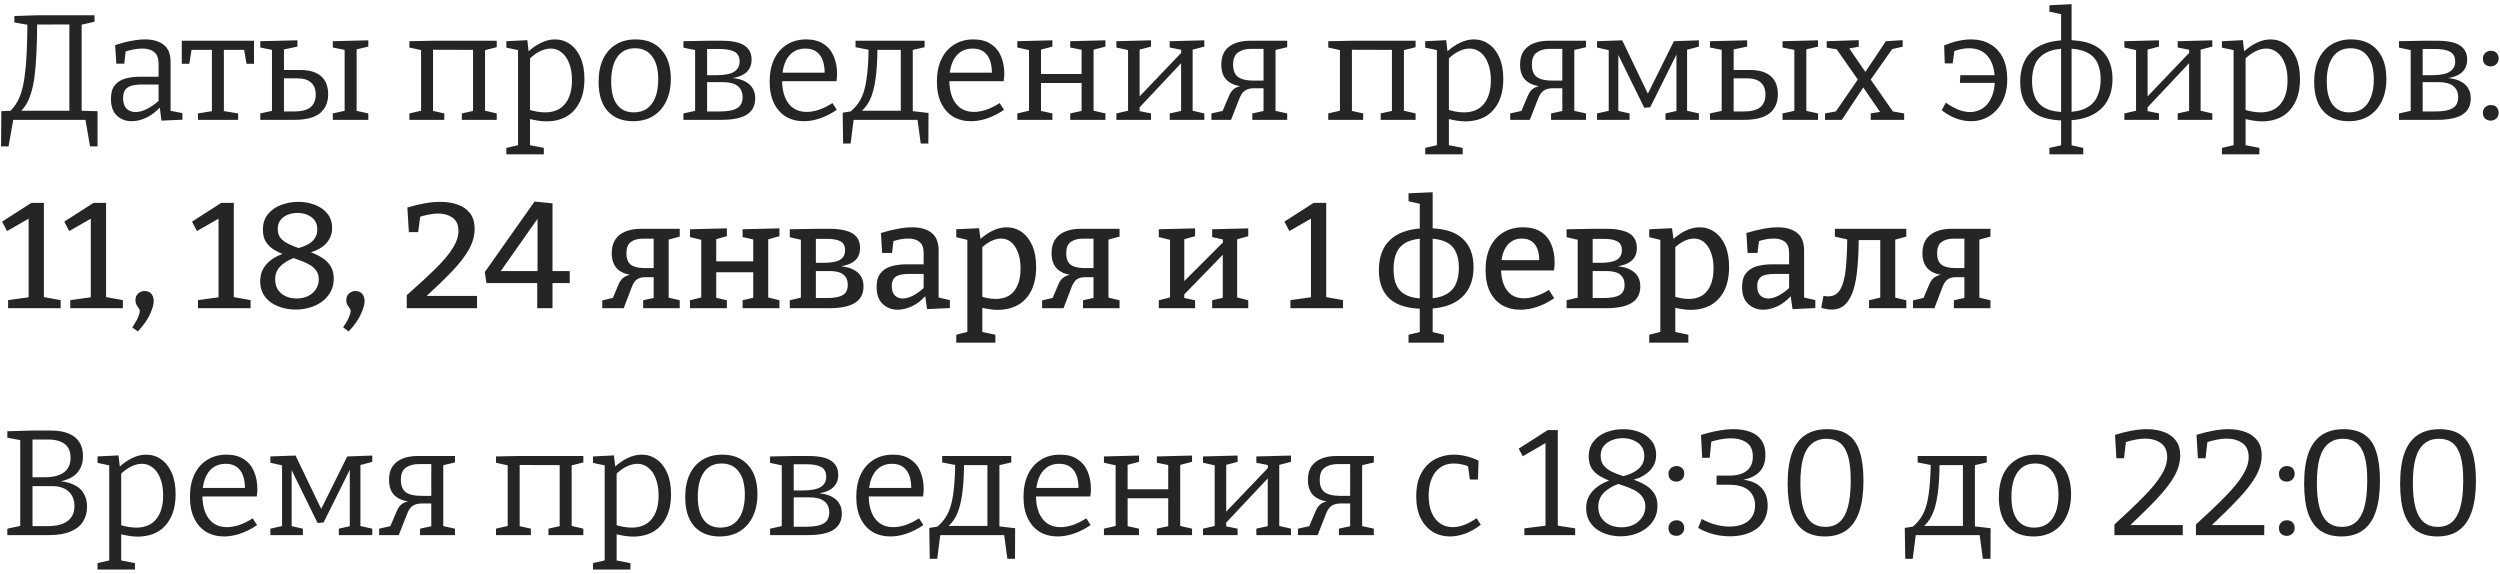 <?xml version="1.0" encoding="UTF-8"?> <svg xmlns="http://www.w3.org/2000/svg" width="584" height="134" viewBox="0 0 584 134" fill="none"> <path d="M4.095 26.635C4.772 26.122 5.367 25.492 5.88 24.745C6.393 23.998 6.825 23.077 7.175 21.98C7.548 20.86 7.84 19.53 8.05 17.99C8.26 16.427 8.412 14.583 8.505 12.46C8.622 10.337 8.68 7.887 8.68 5.11L8.225 5.74L16.73 5.705L16.205 5.005V26.635L16.8 25.865H4.025L4.095 26.635ZM1.995 26.32L2.975 25.865L0.315 25.97L0.245 34.195H1.995L3.15 27.72L2.835 28H20.265L19.915 27.72L21.035 34.195H22.785V25.97L18.55 25.865L19.075 26.635V5.215L18.585 5.88L22.085 5.075V3.57H8.645L3.36 3.745V5.25L6.965 5.88L6.405 5.355C6.382 8.062 6.323 10.43 6.23 12.46C6.137 14.467 5.985 16.205 5.775 17.675C5.588 19.145 5.332 20.405 5.005 21.455C4.678 22.505 4.27 23.427 3.78 24.22C3.29 24.99 2.695 25.69 1.995 26.32ZM39.846 26.425L39.391 25.795L42.611 26.425V27.965L37.711 28.175L37.291 24.815L37.536 24.92C36.509 26.04 35.401 26.892 34.211 27.475C33.021 28.035 31.866 28.315 30.746 28.315C29.392 28.315 28.249 27.883 27.316 27.02C26.383 26.157 25.916 24.85 25.916 23.1C25.916 21.723 26.207 20.673 26.791 19.95C27.374 19.203 28.179 18.678 29.206 18.375C30.233 18.072 31.422 17.92 32.776 17.92H37.361L37.046 18.27V14.91C37.046 13.627 36.708 12.717 36.031 12.18C35.354 11.62 34.421 11.34 33.231 11.34C32.601 11.34 31.924 11.41 31.201 11.55C30.501 11.667 29.754 11.865 28.961 12.145L29.381 11.69L29.031 14.875H27.176L26.896 10.535C28.226 10.092 29.474 9.765 30.641 9.555C31.808 9.322 32.881 9.205 33.861 9.205C35.727 9.205 37.186 9.625 38.236 10.465C39.309 11.282 39.846 12.6 39.846 14.42V26.425ZM28.751 22.855C28.751 23.998 29.019 24.838 29.556 25.375C30.116 25.912 30.816 26.18 31.656 26.18C32.472 26.18 33.371 25.935 34.351 25.445C35.354 24.932 36.322 24.243 37.256 23.38L37.046 24.115V19.425L37.361 19.74H33.196C31.539 19.74 30.384 19.997 29.731 20.51C29.078 21 28.751 21.782 28.751 22.855ZM46.244 28V26.495L50.129 25.865L49.499 26.6V11.165L50.164 11.655H44.214L44.844 11.06L44.214 14.91H42.464V9.52H59.334V14.91H57.584L56.954 11.165L57.549 11.655H51.704L52.299 11.165V26.6L51.774 25.865L55.624 26.495V28H46.244ZM83.308 11.13V26.215L82.993 25.83L86.038 26.495V28H77.743V26.495L80.788 25.83L80.508 26.215V11.13L80.858 11.725L77.743 11.095V9.625L86.038 9.415V10.885L82.748 11.655L83.308 11.13ZM60.803 28V26.495L63.848 25.83L63.533 26.215V11.13L63.918 11.725L60.803 11.095V9.625L69.483 9.415V10.885L65.808 11.655L66.333 11.13V16.765L65.843 16.345H70.148C72.248 16.345 73.858 16.823 74.978 17.78C76.098 18.737 76.658 20.148 76.658 22.015C76.658 23.905 76.028 25.375 74.768 26.425C73.508 27.475 71.466 28 68.643 28H60.803ZM66.333 26.495L65.843 26.04H68.643C70.416 26.04 71.711 25.713 72.528 25.06C73.344 24.383 73.753 23.392 73.753 22.085C73.753 20.848 73.391 19.915 72.668 19.285C71.968 18.632 70.906 18.305 69.483 18.305H65.843L66.333 17.85V26.495ZM95.631 28V26.495L98.956 25.725L98.361 26.635V10.85L99.096 11.865L95.631 11.095V9.625L100.986 9.52H116.036V11.025L112.676 11.865L113.306 10.885V26.635L112.711 25.725L116.036 26.495V28H107.881V26.495L111.031 25.795L110.506 26.635V10.85L111.276 11.655L100.391 11.62L101.161 10.85V26.635L100.636 25.795L103.786 26.495V28H95.631ZM118.284 36.05V34.545L121.469 33.81L121.014 34.335V11.34L121.434 11.795L118.284 11.13V9.625L123.184 9.38L123.534 12.425L123.219 12.215C124.292 11.212 125.366 10.465 126.439 9.975C127.512 9.462 128.574 9.205 129.624 9.205C130.931 9.205 132.097 9.567 133.124 10.29C134.174 11.013 135.002 12.063 135.609 13.44C136.216 14.793 136.519 16.462 136.519 18.445C136.519 20.592 136.146 22.4 135.399 23.87C134.676 25.34 133.649 26.46 132.319 27.23C130.989 27.977 129.426 28.35 127.629 28.35C126.976 28.35 126.299 28.292 125.599 28.175C124.899 28.058 124.164 27.907 123.394 27.72L123.814 27.335V34.335L123.429 33.845L127.034 34.545V36.05H118.284ZM127.314 26.25C129.367 26.25 130.931 25.585 132.004 24.255C133.077 22.925 133.614 21.082 133.614 18.725C133.614 17.185 133.392 15.867 132.949 14.77C132.529 13.673 131.946 12.833 131.199 12.25C130.452 11.643 129.601 11.34 128.644 11.34C127.827 11.34 126.976 11.562 126.089 12.005C125.226 12.425 124.351 13.078 123.464 13.965L123.814 13.09V26.215L123.429 25.585C124.852 26.028 126.147 26.25 127.314 26.25ZM148.478 9.205C151.045 9.205 153.052 10.01 154.498 11.62C155.968 13.23 156.703 15.505 156.703 18.445C156.703 20.428 156.342 22.167 155.618 23.66C154.918 25.13 153.915 26.273 152.608 27.09C151.302 27.907 149.727 28.315 147.883 28.315C145.363 28.315 143.392 27.533 141.968 25.97C140.545 24.383 139.833 22.108 139.833 19.145C139.833 17.092 140.172 15.33 140.848 13.86C141.548 12.367 142.54 11.223 143.823 10.43C145.13 9.613 146.682 9.205 148.478 9.205ZM148.338 11.27C146.542 11.27 145.165 11.947 144.208 13.3C143.252 14.653 142.773 16.555 142.773 19.005C142.773 21.408 143.228 23.217 144.138 24.43C145.048 25.643 146.355 26.25 148.058 26.25C149.295 26.25 150.333 25.947 151.173 25.34C152.037 24.71 152.678 23.823 153.098 22.68C153.542 21.537 153.763 20.172 153.763 18.585C153.763 16.205 153.285 14.397 152.328 13.16C151.395 11.9 150.065 11.27 148.338 11.27ZM165.18 9.52H168.68C170.174 9.52 171.434 9.672 172.46 9.975C173.487 10.278 174.257 10.757 174.77 11.41C175.307 12.04 175.575 12.88 175.575 13.93C175.575 14.887 175.342 15.68 174.875 16.31C174.432 16.94 173.767 17.43 172.88 17.78C171.994 18.107 170.874 18.328 169.52 18.445L169.66 18.165C170.71 18.165 171.644 18.258 172.46 18.445C173.277 18.632 173.977 18.923 174.56 19.32C175.167 19.717 175.622 20.218 175.925 20.825C176.252 21.408 176.415 22.132 176.415 22.995C176.415 24.675 175.762 25.935 174.455 26.775C173.172 27.592 171.154 28 168.4 28H159.65V26.495L162.695 25.83L162.38 26.215V11.445L162.66 11.76L159.65 11.13V9.625L165.18 9.52ZM168.12 11.445H164.69L165.18 10.955V17.99L164.69 17.57H167.245C169.205 17.57 170.617 17.302 171.48 16.765C172.344 16.228 172.775 15.423 172.775 14.35C172.775 13.3 172.39 12.553 171.62 12.11C170.85 11.667 169.684 11.445 168.12 11.445ZM168.085 26.04C169.975 26.04 171.34 25.783 172.18 25.27C173.044 24.757 173.475 23.905 173.475 22.715C173.475 21.572 173.09 20.697 172.32 20.09C171.574 19.483 170.395 19.18 168.785 19.18H164.69L165.18 18.725V26.495L164.69 26.04H168.085ZM187.77 28.315C186.207 28.315 184.819 27.965 183.605 27.265C182.415 26.542 181.482 25.492 180.805 24.115C180.129 22.738 179.79 21.058 179.79 19.075C179.79 17.045 180.14 15.295 180.84 13.825C181.54 12.355 182.532 11.223 183.815 10.43C185.099 9.613 186.604 9.205 188.33 9.205C189.964 9.205 191.305 9.555 192.355 10.255C193.429 10.932 194.222 11.877 194.735 13.09C195.272 14.303 195.54 15.692 195.54 17.255C195.54 17.512 195.529 17.768 195.505 18.025C195.482 18.282 195.447 18.597 195.4 18.97H181.925V16.975H192.95L192.635 17.185C192.659 16.135 192.53 15.167 192.25 14.28C191.97 13.393 191.492 12.682 190.815 12.145C190.139 11.608 189.24 11.34 188.12 11.34C186.93 11.34 185.927 11.655 185.11 12.285C184.294 12.915 183.687 13.778 183.29 14.875C182.894 15.972 182.695 17.243 182.695 18.69C182.695 20.23 182.917 21.56 183.36 22.68C183.804 23.777 184.445 24.628 185.285 25.235C186.149 25.842 187.199 26.145 188.435 26.145C189.299 26.145 190.244 25.982 191.27 25.655C192.297 25.305 193.359 24.78 194.455 24.08L195.47 25.655C194.164 26.542 192.857 27.207 191.55 27.65C190.244 28.093 188.984 28.315 187.77 28.315ZM196.952 33.53L196.847 26.32L199.717 25.865L198.072 26.53C198.889 25.947 199.589 25.282 200.172 24.535C200.779 23.788 201.281 22.855 201.677 21.735C202.074 20.592 202.366 19.168 202.552 17.465C202.762 15.738 202.879 13.627 202.902 11.13L203.637 11.76L199.857 11.025V9.52H215.992V11.025L212.632 11.795L213.227 11.165V26.425L212.632 25.9L216.902 26.39L216.867 33.53H215.082L214.277 27.51L214.942 28H198.737L199.472 27.51L198.702 33.53H196.952ZM200.697 26.39L200.767 25.865H210.987L210.427 26.355V10.99L210.917 11.655H204.372L204.967 10.955C204.967 13.965 204.816 16.485 204.512 18.515C204.232 20.545 203.777 22.19 203.147 23.45C202.541 24.687 201.724 25.667 200.697 26.39ZM226.838 28.315C225.274 28.315 223.886 27.965 222.673 27.265C221.483 26.542 220.549 25.492 219.873 24.115C219.196 22.738 218.858 21.058 218.858 19.075C218.858 17.045 219.208 15.295 219.908 13.825C220.608 12.355 221.599 11.223 222.883 10.43C224.166 9.613 225.671 9.205 227.398 9.205C229.031 9.205 230.373 9.555 231.423 10.255C232.496 10.932 233.289 11.877 233.803 13.09C234.339 14.303 234.608 15.692 234.608 17.255C234.608 17.512 234.596 17.768 234.573 18.025C234.549 18.282 234.514 18.597 234.468 18.97H220.993V16.975H232.018L231.703 17.185C231.726 16.135 231.598 15.167 231.318 14.28C231.038 13.393 230.559 12.682 229.883 12.145C229.206 11.608 228.308 11.34 227.188 11.34C225.998 11.34 224.994 11.655 224.178 12.285C223.361 12.915 222.754 13.778 222.358 14.875C221.961 15.972 221.763 17.243 221.763 18.69C221.763 20.23 221.984 21.56 222.428 22.68C222.871 23.777 223.513 24.628 224.353 25.235C225.216 25.842 226.266 26.145 227.503 26.145C228.366 26.145 229.311 25.982 230.338 25.655C231.364 25.305 232.426 24.78 233.523 24.08L234.538 25.655C233.231 26.542 231.924 27.207 230.618 27.65C229.311 28.093 228.051 28.315 226.838 28.315ZM237.648 28V26.495L240.973 25.725L240.378 26.635V10.955L241.113 11.865L237.648 11.095V9.625L245.838 9.415V10.885L242.513 11.76L243.178 10.92V18.06L242.408 17.29H253.468L252.663 18.06V10.955L253.153 11.725L250.003 11.095V9.625L258.228 9.415V10.885L254.868 11.76L255.463 10.92V26.635L254.868 25.725L258.228 26.495V28H250.003V26.495L253.188 25.795L252.663 26.635V18.62L253.468 19.39H242.408L243.178 18.62V26.635L242.653 25.795L245.838 26.495V28H237.648ZM260.787 28V26.495L264.112 25.725L263.517 26.355V11.2L264.252 11.865L260.787 11.095V9.625L268.872 9.415V10.885L265.547 11.76L266.212 11.13V23.065L265.722 23.03L276.257 12.005L275.942 12.67L275.907 11.2L276.397 11.725L273.247 11.095V9.625L281.332 9.415V10.885L277.972 11.76L278.602 11.13V26.355L278.007 25.725L281.332 26.495V28H273.247V26.495L276.432 25.795L275.907 26.355V14.035L276.362 14.28L265.862 25.445L266.212 24.815V26.355L265.932 25.9L268.872 26.495V28H260.787ZM282.982 28V26.495L285.992 25.83L285.432 26.32L287.112 22.365C287.462 21.548 287.917 20.965 288.477 20.615C289.037 20.265 289.737 20.055 290.577 19.985L290.822 20.23C289.072 20.16 287.707 19.705 286.727 18.865C285.77 18.025 285.292 16.765 285.292 15.085C285.292 13.825 285.56 12.787 286.097 11.97C286.657 11.153 287.427 10.547 288.407 10.15C289.41 9.73 290.589 9.52 291.942 9.52H300.692V11.025L297.577 11.76L297.962 11.41V26.285L297.647 25.83L300.692 26.495V28H292.537V26.495L295.477 25.865L295.162 26.32V20.3L295.477 20.615H292.887C292.07 20.615 291.394 20.79 290.857 21.14C290.344 21.467 289.912 22.062 289.562 22.925L287.567 28H282.982ZM295.162 19.18V11.06L295.547 11.41H292.222C291.009 11.41 290.005 11.69 289.212 12.25C288.442 12.787 288.057 13.732 288.057 15.085C288.057 16.462 288.442 17.43 289.212 17.99C290.005 18.55 291.195 18.83 292.782 18.83H295.477L295.162 19.18ZM310.279 28V26.495L313.604 25.725L313.009 26.635V10.85L313.744 11.865L310.279 11.095V9.625L315.634 9.52H330.684V11.025L327.324 11.865L327.954 10.885V26.635L327.359 25.725L330.684 26.495V28H322.529V26.495L325.679 25.795L325.154 26.635V10.85L325.924 11.655L315.039 11.62L315.809 10.85V26.635L315.284 25.795L318.434 26.495V28H310.279ZM332.932 36.05V34.545L336.117 33.81L335.662 34.335V11.34L336.082 11.795L332.932 11.13V9.625L337.832 9.38L338.182 12.425L337.867 12.215C338.941 11.212 340.014 10.465 341.087 9.975C342.161 9.462 343.222 9.205 344.272 9.205C345.579 9.205 346.746 9.567 347.772 10.29C348.822 11.013 349.651 12.063 350.257 13.44C350.864 14.793 351.167 16.462 351.167 18.445C351.167 20.592 350.794 22.4 350.047 23.87C349.324 25.34 348.297 26.46 346.967 27.23C345.637 27.977 344.074 28.35 342.277 28.35C341.624 28.35 340.947 28.292 340.247 28.175C339.547 28.058 338.812 27.907 338.042 27.72L338.462 27.335V34.335L338.077 33.845L341.682 34.545V36.05H332.932ZM341.962 26.25C344.016 26.25 345.579 25.585 346.652 24.255C347.726 22.925 348.262 21.082 348.262 18.725C348.262 17.185 348.041 15.867 347.597 14.77C347.177 13.673 346.594 12.833 345.847 12.25C345.101 11.643 344.249 11.34 343.292 11.34C342.476 11.34 341.624 11.562 340.737 12.005C339.874 12.425 338.999 13.078 338.112 13.965L338.462 13.09V26.215L338.077 25.585C339.501 26.028 340.796 26.25 341.962 26.25ZM352.777 28V26.495L355.787 25.83L355.227 26.32L356.907 22.365C357.257 21.548 357.712 20.965 358.272 20.615C358.832 20.265 359.532 20.055 360.372 19.985L360.617 20.23C358.867 20.16 357.502 19.705 356.522 18.865C355.565 18.025 355.087 16.765 355.087 15.085C355.087 13.825 355.355 12.787 355.892 11.97C356.452 11.153 357.222 10.547 358.202 10.15C359.205 9.73 360.383 9.52 361.737 9.52H370.487V11.025L367.372 11.76L367.757 11.41V26.285L367.442 25.83L370.487 26.495V28H362.332V26.495L365.272 25.865L364.957 26.32V20.3L365.272 20.615H362.682C361.865 20.615 361.188 20.79 360.652 21.14C360.138 21.467 359.707 22.062 359.357 22.925L357.362 28H352.777ZM364.957 19.18V11.06L365.342 11.41H362.017C360.803 11.41 359.8 11.69 359.007 12.25C358.237 12.787 357.852 13.732 357.852 15.085C357.852 16.462 358.237 17.43 359.007 17.99C359.8 18.55 360.99 18.83 362.577 18.83H365.272L364.957 19.18ZM377.547 11.83H378.037V26.46L377.687 25.83L380.662 26.495V28H373.067V26.495L376.217 25.795L375.797 26.46V11.095L376.322 11.83L373.067 11.095V9.625L378.947 9.415L385.527 23.1H384.337L391.022 9.625L396.867 9.415V10.885L393.612 11.76L394.102 10.99V26.425L393.717 25.795L396.867 26.495V28H389.062V26.495L392.037 25.83L391.617 26.32V11.76H392.107L385.492 25.06L384.092 25.165L377.547 11.83ZM421.96 11.13V26.215L421.645 25.83L424.69 26.495V28H416.395V26.495L419.44 25.83L419.16 26.215V11.13L419.51 11.725L416.395 11.095V9.625L424.69 9.415V10.885L421.4 11.655L421.96 11.13ZM399.455 28V26.495L402.5 25.83L402.185 26.215V11.13L402.57 11.725L399.455 11.095V9.625L408.135 9.415V10.885L404.46 11.655L404.985 11.13V16.765L404.495 16.345H408.8C410.9 16.345 412.51 16.823 413.63 17.78C414.75 18.737 415.31 20.148 415.31 22.015C415.31 23.905 414.68 25.375 413.42 26.425C412.16 27.475 410.118 28 407.295 28H399.455ZM404.985 26.495L404.495 26.04H407.295C409.068 26.04 410.363 25.713 411.18 25.06C411.997 24.383 412.405 23.392 412.405 22.085C412.405 20.848 412.043 19.915 411.32 19.285C410.62 18.632 409.558 18.305 408.135 18.305H404.495L404.985 17.85V26.495ZM426.331 28V26.495L429.376 25.935L428.606 26.39L434.241 18.2L434.906 18.06L440.541 9.625L444.461 9.38V10.92L441.451 11.585L442.326 11.025L436.831 18.83L436.236 18.97L430.251 28H426.331ZM437.006 28V26.495L439.596 26.075L439.421 26.495L434.451 19.25L428.711 11.025L429.411 11.585L426.716 11.13V9.625L434.206 9.38V10.92L431.476 11.41L431.721 10.92L436.376 17.71L442.431 26.39L441.836 25.97L444.811 26.495V28H437.006ZM453.593 25.76L454.538 23.975C455.541 24.698 456.521 25.247 457.478 25.62C458.435 25.993 459.333 26.18 460.173 26.18C461.293 26.18 462.285 25.888 463.148 25.305C464.035 24.722 464.723 23.87 465.213 22.75C465.726 21.63 465.983 20.288 465.983 18.725C465.983 16.345 465.458 14.513 464.408 13.23C463.358 11.923 461.876 11.27 459.963 11.27C458.843 11.27 457.63 11.515 456.323 12.005L456.568 11.69L456.148 14.805H454.293L454.153 10.605C456.44 9.672 458.528 9.205 460.418 9.205C462.121 9.205 463.603 9.567 464.863 10.29C466.146 11.013 467.138 12.063 467.838 13.44C468.538 14.817 468.888 16.508 468.888 18.515C468.888 20.545 468.503 22.295 467.733 23.765C466.963 25.235 465.936 26.367 464.653 27.16C463.37 27.93 461.946 28.315 460.383 28.315C459.286 28.315 458.155 28.105 456.988 27.685C455.821 27.265 454.69 26.623 453.593 25.76ZM457.828 19.355L457.933 17.57H467.418V19.355H457.828ZM483.923 34.265L483.608 33.88L486.653 34.545V36.05H478.743V34.545L481.788 33.88L481.473 34.265V3.045L481.753 3.36L478.743 2.73V1.225L483.923 0.98V34.265ZM483.013 9.38C486.583 9.38 489.22 10.173 490.923 11.76C492.627 13.347 493.478 15.575 493.478 18.445C493.478 20.382 493.082 22.073 492.288 23.52C491.495 24.967 490.27 26.098 488.613 26.915C486.957 27.732 484.833 28.14 482.243 28.14C478.767 28.14 476.177 27.37 474.473 25.83C472.77 24.29 471.918 22.062 471.918 19.145C471.918 17.115 472.315 15.377 473.108 13.93C473.925 12.46 475.15 11.34 476.783 10.57C478.44 9.777 480.517 9.38 483.013 9.38ZM482.768 11.34C480.855 11.34 479.303 11.643 478.113 12.25C476.923 12.833 476.048 13.685 475.488 14.805C474.952 15.925 474.683 17.302 474.683 18.935C474.683 20.545 474.952 21.887 475.488 22.96C476.025 24.033 476.865 24.838 478.008 25.375C479.152 25.912 480.633 26.18 482.453 26.18C484.437 26.18 486.035 25.877 487.248 25.27C488.462 24.663 489.337 23.788 489.873 22.645C490.433 21.502 490.713 20.137 490.713 18.55C490.713 16.987 490.445 15.668 489.908 14.595C489.372 13.522 488.52 12.717 487.353 12.18C486.187 11.62 484.658 11.34 482.768 11.34ZM496.251 28V26.495L499.576 25.725L498.981 26.355V11.2L499.716 11.865L496.251 11.095V9.625L504.336 9.415V10.885L501.011 11.76L501.676 11.13V23.065L501.186 23.03L511.721 12.005L511.406 12.67L511.371 11.2L511.861 11.725L508.711 11.095V9.625L516.796 9.415V10.885L513.436 11.76L514.066 11.13V26.355L513.471 25.725L516.796 26.495V28H508.711V26.495L511.896 25.795L511.371 26.355V14.035L511.826 14.28L501.326 25.445L501.676 24.815V26.355L501.396 25.9L504.336 26.495V28H496.251ZM519.041 36.05V34.545L522.226 33.81L521.771 34.335V11.34L522.191 11.795L519.041 11.13V9.625L523.941 9.38L524.291 12.425L523.976 12.215C525.049 11.212 526.122 10.465 527.196 9.975C528.269 9.462 529.331 9.205 530.381 9.205C531.687 9.205 532.854 9.567 533.881 10.29C534.931 11.013 535.759 12.063 536.366 13.44C536.972 14.793 537.276 16.462 537.276 18.445C537.276 20.592 536.902 22.4 536.156 23.87C535.432 25.34 534.406 26.46 533.076 27.23C531.746 27.977 530.182 28.35 528.386 28.35C527.732 28.35 527.056 28.292 526.356 28.175C525.656 28.058 524.921 27.907 524.151 27.72L524.571 27.335V34.335L524.186 33.845L527.791 34.545V36.05H519.041ZM528.071 26.25C530.124 26.25 531.687 25.585 532.761 24.255C533.834 22.925 534.371 21.082 534.371 18.725C534.371 17.185 534.149 15.867 533.706 14.77C533.286 13.673 532.702 12.833 531.956 12.25C531.209 11.643 530.357 11.34 529.401 11.34C528.584 11.34 527.732 11.562 526.846 12.005C525.982 12.425 525.107 13.078 524.221 13.965L524.571 13.09V26.215L524.186 25.585C525.609 26.028 526.904 26.25 528.071 26.25ZM549.235 9.205C551.802 9.205 553.809 10.01 555.255 11.62C556.725 13.23 557.46 15.505 557.46 18.445C557.46 20.428 557.099 22.167 556.375 23.66C555.675 25.13 554.672 26.273 553.365 27.09C552.059 27.907 550.484 28.315 548.64 28.315C546.12 28.315 544.149 27.533 542.725 25.97C541.302 24.383 540.59 22.108 540.59 19.145C540.59 17.092 540.929 15.33 541.605 13.86C542.305 12.367 543.297 11.223 544.58 10.43C545.887 9.613 547.439 9.205 549.235 9.205ZM549.095 11.27C547.299 11.27 545.922 11.947 544.965 13.3C544.009 14.653 543.53 16.555 543.53 19.005C543.53 21.408 543.985 23.217 544.895 24.43C545.805 25.643 547.112 26.25 548.815 26.25C550.052 26.25 551.09 25.947 551.93 25.34C552.794 24.71 553.435 23.823 553.855 22.68C554.299 21.537 554.52 20.172 554.52 18.585C554.52 16.205 554.042 14.397 553.085 13.16C552.152 11.9 550.822 11.27 549.095 11.27ZM565.937 9.52H569.437C570.93 9.52 572.19 9.672 573.217 9.975C574.244 10.278 575.014 10.757 575.527 11.41C576.064 12.04 576.332 12.88 576.332 13.93C576.332 14.887 576.099 15.68 575.632 16.31C575.189 16.94 574.524 17.43 573.637 17.78C572.75 18.107 571.63 18.328 570.277 18.445L570.417 18.165C571.467 18.165 572.4 18.258 573.217 18.445C574.034 18.632 574.734 18.923 575.317 19.32C575.924 19.717 576.379 20.218 576.682 20.825C577.009 21.408 577.172 22.132 577.172 22.995C577.172 24.675 576.519 25.935 575.212 26.775C573.929 27.592 571.91 28 569.157 28H560.407V26.495L563.452 25.83L563.137 26.215V11.445L563.417 11.76L560.407 11.13V9.625L565.937 9.52ZM568.877 11.445H565.447L565.937 10.955V17.99L565.447 17.57H568.002C569.962 17.57 571.374 17.302 572.237 16.765C573.1 16.228 573.532 15.423 573.532 14.35C573.532 13.3 573.147 12.553 572.377 12.11C571.607 11.667 570.44 11.445 568.877 11.445ZM568.842 26.04C570.732 26.04 572.097 25.783 572.937 25.27C573.8 24.757 574.232 23.905 574.232 22.715C574.232 21.572 573.847 20.697 573.077 20.09C572.33 19.483 571.152 19.18 569.542 19.18H565.447L565.937 18.725V26.495L565.447 26.04H568.842ZM580.004 26.355C580.004 25.795 580.191 25.352 580.564 25.025C580.938 24.698 581.369 24.535 581.859 24.535C582.419 24.535 582.863 24.698 583.189 25.025C583.516 25.352 583.679 25.795 583.679 26.355C583.679 26.915 583.493 27.358 583.119 27.685C582.769 28.012 582.349 28.175 581.859 28.175C581.299 28.175 580.844 28.012 580.494 27.685C580.168 27.358 580.004 26.915 580.004 26.355ZM580.004 13.685C580.004 13.125 580.191 12.682 580.564 12.355C580.938 12.028 581.369 11.865 581.859 11.865C582.419 11.865 582.863 12.028 583.189 12.355C583.516 12.682 583.679 13.125 583.679 13.685C583.679 14.245 583.493 14.688 583.119 15.015C582.769 15.342 582.349 15.505 581.859 15.505C581.299 15.505 580.844 15.342 580.494 15.015C580.168 14.688 580.004 14.245 580.004 13.685ZM10.255 70.215L9.52 69.27L14.175 70.11V72H1.89V70.11L7.42 69.34L6.685 70.215V50.475L7.63 50.545L1.645 53.975L0.49 51.77L7.315 47.395H10.255V70.215ZM24.781 70.215L24.046 69.27L28.701 70.11V72H16.416V70.11L21.946 69.34L21.211 70.215V50.475L22.156 50.545L16.171 53.975L15.016 51.77L21.841 47.395H24.781V70.215ZM30.904 76.48C31.604 75.43 32.07 74.602 32.304 73.995C32.537 73.412 32.654 72.98 32.654 72.7C32.654 72.42 32.56 72.175 32.374 71.965C32.21 71.732 32.047 71.475 31.884 71.195C31.72 70.915 31.639 70.553 31.639 70.11C31.639 69.433 31.86 68.908 32.304 68.535C32.77 68.162 33.272 67.975 33.809 67.975C34.159 67.975 34.497 68.057 34.824 68.22C35.15 68.383 35.407 68.64 35.594 68.99C35.804 69.34 35.909 69.795 35.909 70.355C35.909 71.102 35.629 72.093 35.069 73.33C34.532 74.59 33.575 75.955 32.199 77.425L30.904 76.48ZM54.62 70.215L53.885 69.27L58.54 70.11V72H46.255V70.11L51.785 69.34L51.05 70.215V50.475L51.995 50.545L46.01 53.975L44.855 51.77L51.68 47.395H54.62V70.215ZM69.042 72.315C67.992 72.315 66.965 72.175 65.962 71.895C64.982 71.615 64.095 71.207 63.302 70.67C62.532 70.11 61.913 69.422 61.447 68.605C61.003 67.765 60.782 66.808 60.782 65.735C60.782 64.755 60.957 63.892 61.307 63.145C61.68 62.375 62.182 61.71 62.812 61.15C63.442 60.59 64.13 60.135 64.877 59.785C65.647 59.412 66.405 59.132 67.152 58.945L69.322 60.03C68.785 60.193 68.225 60.415 67.642 60.695C67.058 60.975 66.51 61.325 65.997 61.745C65.483 62.142 65.063 62.632 64.737 63.215C64.433 63.798 64.282 64.487 64.282 65.28C64.282 66.19 64.492 66.983 64.912 67.66C65.355 68.313 65.962 68.827 66.732 69.2C67.502 69.55 68.353 69.725 69.287 69.725C70.29 69.725 71.177 69.538 71.947 69.165C72.717 68.792 73.323 68.267 73.767 67.59C74.233 66.913 74.467 66.132 74.467 65.245C74.467 64.358 74.222 63.623 73.732 63.04C73.265 62.457 72.647 61.978 71.877 61.605C71.107 61.208 70.255 60.858 69.322 60.555C68.388 60.228 67.455 59.89 66.522 59.54C65.588 59.19 64.737 58.782 63.967 58.315C63.197 57.825 62.578 57.218 62.112 56.495C61.645 55.748 61.412 54.803 61.412 53.66C61.412 52.213 61.797 51.012 62.567 50.055C63.36 49.075 64.387 48.352 65.647 47.885C66.93 47.395 68.272 47.15 69.672 47.15C71.072 47.15 72.367 47.383 73.557 47.85C74.747 48.293 75.715 48.97 76.462 49.88C77.208 50.79 77.582 51.922 77.582 53.275C77.582 54.185 77.395 54.978 77.022 55.655C76.672 56.332 76.205 56.915 75.622 57.405C75.038 57.872 74.385 58.257 73.662 58.56C72.938 58.863 72.203 59.108 71.457 59.295L68.972 58.14C69.625 58 70.255 57.813 70.862 57.58C71.492 57.347 72.052 57.055 72.542 56.705C73.032 56.332 73.417 55.888 73.697 55.375C73.977 54.862 74.117 54.267 74.117 53.59C74.117 52.727 73.907 52.015 73.487 51.455C73.067 50.895 72.507 50.475 71.807 50.195C71.13 49.892 70.372 49.74 69.532 49.74C68.715 49.74 67.945 49.88 67.222 50.16C66.522 50.44 65.95 50.86 65.507 51.42C65.087 51.98 64.877 52.68 64.877 53.52C64.877 54.383 65.11 55.095 65.577 55.655C66.067 56.192 66.697 56.647 67.467 57.02C68.237 57.393 69.088 57.732 70.022 58.035C70.955 58.338 71.888 58.665 72.822 59.015C73.755 59.365 74.607 59.797 75.377 60.31C76.147 60.8 76.765 61.43 77.232 62.2C77.722 62.97 77.967 63.927 77.967 65.07C77.967 66.26 77.71 67.31 77.197 68.22C76.707 69.107 76.03 69.865 75.167 70.495C74.327 71.102 73.382 71.557 72.332 71.86C71.282 72.163 70.185 72.315 69.042 72.315ZM80.157 76.48C80.857 75.43 81.323 74.602 81.557 73.995C81.79 73.412 81.907 72.98 81.907 72.7C81.907 72.42 81.813 72.175 81.627 71.965C81.463 71.732 81.3 71.475 81.137 71.195C80.973 70.915 80.892 70.553 80.892 70.11C80.892 69.433 81.113 68.908 81.557 68.535C82.023 68.162 82.525 67.975 83.062 67.975C83.412 67.975 83.75 68.057 84.077 68.22C84.403 68.383 84.66 68.64 84.847 68.99C85.057 69.34 85.162 69.795 85.162 70.355C85.162 71.102 84.882 72.093 84.322 73.33C83.785 74.59 82.828 75.955 81.452 77.425L80.157 76.48ZM95.018 72V68.955C97.748 66.552 100 64.475 101.773 62.725C103.57 60.952 104.9 59.365 105.763 57.965C106.65 56.565 107.093 55.223 107.093 53.94C107.093 52.54 106.638 51.513 105.728 50.86C104.818 50.207 103.663 49.88 102.263 49.88C101.633 49.88 100.933 49.962 100.163 50.125C99.393 50.265 98.6 50.463 97.783 50.72L98.238 50.055L97.678 54.22H95.508L95.158 48.48C96.535 48.06 97.876 47.733 99.183 47.5C100.49 47.267 101.703 47.15 102.823 47.15C104.386 47.15 105.763 47.372 106.953 47.815C108.166 48.235 109.123 48.912 109.823 49.845C110.523 50.778 110.873 51.98 110.873 53.45C110.873 55.083 110.418 56.705 109.508 58.315C108.621 59.902 107.303 61.605 105.553 63.425C103.826 65.222 101.703 67.275 99.183 69.585L99.148 69.13H111.433V72H95.018ZM125.496 65.35L126.406 66.12H113.631L113.246 63.565L124.866 47.08L129.066 47.5V63.985L128.156 63.32H133.091V66.12H128.156L129.066 65.35V72H125.496V65.35ZM126.476 63.32L125.566 63.985V49.215L126.756 49.425L116.116 64.545L115.451 63.32H126.476ZM140.692 72V70.18L143.597 69.48L142.967 70.04L144.542 66.33C144.892 65.537 145.358 64.977 145.942 64.65C146.548 64.3 147.283 64.09 148.147 64.02L148.497 64.3C146.7 64.253 145.312 63.798 144.332 62.935C143.375 62.048 142.897 60.788 142.897 59.155C142.897 57.895 143.165 56.845 143.702 56.005C144.238 55.165 145.008 54.535 146.012 54.115C147.038 53.672 148.252 53.45 149.652 53.45H158.787V55.27L155.777 56.075L156.197 55.69V69.97L155.847 69.445L158.787 70.145V72H150.247V70.145L153.047 69.515L152.697 70.005V64.405L153.047 64.755H150.702C149.932 64.755 149.302 64.918 148.812 65.245C148.345 65.572 147.948 66.143 147.622 66.96L145.697 72H140.692ZM152.697 63.005V55.375L153.082 55.76H150.072C148.975 55.76 148.077 56.017 147.377 56.53C146.677 57.02 146.327 57.895 146.327 59.155C146.327 60.415 146.677 61.313 147.377 61.85C148.077 62.363 149.138 62.62 150.562 62.62H153.047L152.697 63.005ZM161.185 72V70.145L164.51 69.305L163.81 70.425V55.13L164.72 56.25L161.185 55.375V53.555L169.795 53.345V55.165L166.505 56.11L167.31 55.06V61.99L166.365 61.045H176.935L175.955 61.99V55.13L176.55 56.075L173.47 55.375V53.555L182.08 53.345V55.165L178.755 56.11L179.455 55.06V70.425L178.755 69.305L182.08 70.145V72H173.47V70.145L176.585 69.41L175.955 70.425V62.655L176.935 63.6H166.365L167.31 62.655V70.425L166.68 69.41L169.795 70.145V72H161.185ZM190.586 53.45H193.841C195.335 53.45 196.606 53.602 197.656 53.905C198.73 54.185 199.535 54.652 200.071 55.305C200.631 55.958 200.911 56.833 200.911 57.93C200.911 58.933 200.666 59.75 200.176 60.38C199.686 61.01 198.975 61.488 198.041 61.815C197.108 62.118 195.953 62.328 194.576 62.445L194.751 62.095C195.778 62.095 196.711 62.188 197.551 62.375C198.415 62.538 199.15 62.818 199.756 63.215C200.386 63.588 200.865 64.078 201.191 64.685C201.541 65.292 201.716 66.038 201.716 66.925C201.716 68.652 201.04 69.935 199.686 70.775C198.356 71.592 196.315 72 193.561 72H184.496V70.145L187.436 69.445L187.086 69.865V55.76L187.401 56.075L184.496 55.41V53.555L190.586 53.45ZM193.141 55.795H190.026L190.586 55.2V61.85L190.026 61.395H192.371C194.168 61.395 195.451 61.162 196.221 60.695C197.015 60.205 197.411 59.458 197.411 58.455C197.411 57.475 197.061 56.787 196.361 56.39C195.661 55.993 194.588 55.795 193.141 55.795ZM193.141 69.62C194.868 69.62 196.116 69.387 196.886 68.92C197.656 68.453 198.041 67.66 198.041 66.54C198.041 65.49 197.703 64.697 197.026 64.16C196.35 63.6 195.288 63.32 193.841 63.32H190.026L190.586 62.795V70.145L190.026 69.62H193.141ZM219.263 70.11L218.738 69.375L221.888 70.11V71.965L216.568 72.21L216.078 68.85L216.358 68.955C215.355 70.098 214.27 70.95 213.103 71.51C211.937 72.07 210.805 72.35 209.708 72.35C208.355 72.35 207.188 71.907 206.208 71.02C205.252 70.133 204.773 68.803 204.773 67.03C204.773 65.677 205.065 64.627 205.648 63.88C206.232 63.11 207.048 62.562 208.098 62.235C209.148 61.908 210.385 61.745 211.808 61.745H216.078L215.763 62.13V59.12C215.763 57.907 215.448 57.043 214.818 56.53C214.188 55.993 213.313 55.725 212.193 55.725C211.61 55.725 210.992 55.783 210.338 55.9C209.708 56.017 209.02 56.203 208.273 56.46L208.763 55.97L208.378 59.085H206.068L205.788 54.43C207.212 53.987 208.518 53.66 209.708 53.45C210.922 53.217 212.042 53.1 213.068 53.1C215.028 53.1 216.545 53.532 217.618 54.395C218.715 55.258 219.263 56.623 219.263 58.49V70.11ZM208.308 66.785C208.308 67.788 208.553 68.535 209.043 69.025C209.533 69.492 210.152 69.725 210.898 69.725C211.645 69.725 212.462 69.492 213.348 69.025C214.258 68.535 215.133 67.893 215.973 67.1L215.763 67.975V63.635L216.078 63.985H212.368C210.828 63.985 209.767 64.218 209.183 64.685C208.6 65.152 208.308 65.852 208.308 66.785ZM223.385 80.05V78.195L226.5 77.39L225.975 78.02V55.62L226.43 56.145L223.385 55.41V53.555L228.705 53.31L229.125 56.355L228.705 56.11C229.801 55.107 230.875 54.36 231.925 53.87C232.998 53.357 234.071 53.1 235.145 53.1C236.451 53.1 237.618 53.462 238.645 54.185C239.695 54.908 240.523 55.958 241.13 57.335C241.736 58.688 242.04 60.368 242.04 62.375C242.04 64.545 241.666 66.377 240.92 67.87C240.173 69.363 239.123 70.495 237.77 71.265C236.416 72.012 234.83 72.385 233.01 72.385C232.403 72.385 231.761 72.327 231.085 72.21C230.408 72.117 229.708 71.977 228.985 71.79L229.475 71.37V78.02L229.055 77.46L232.52 78.195V80.05H223.385ZM232.59 69.83C234.526 69.83 235.973 69.2 236.93 67.94C237.91 66.68 238.4 64.942 238.4 62.725C238.4 61.255 238.201 60.007 237.805 58.98C237.408 57.93 236.871 57.125 236.195 56.565C235.518 56.005 234.736 55.725 233.85 55.725C233.103 55.725 232.321 55.923 231.505 56.32C230.688 56.717 229.871 57.323 229.055 58.14L229.475 57.125V69.935L229.02 69.2C230.326 69.62 231.516 69.83 232.59 69.83ZM243.436 72V70.18L246.341 69.48L245.711 70.04L247.286 66.33C247.636 65.537 248.103 64.977 248.686 64.65C249.293 64.3 250.028 64.09 250.891 64.02L251.241 64.3C249.444 64.253 248.056 63.798 247.076 62.935C246.119 62.048 245.641 60.788 245.641 59.155C245.641 57.895 245.909 56.845 246.446 56.005C246.983 55.165 247.753 54.535 248.756 54.115C249.783 53.672 250.996 53.45 252.396 53.45H261.531V55.27L258.521 56.075L258.941 55.69V69.97L258.591 69.445L261.531 70.145V72H252.991V70.145L255.791 69.515L255.441 70.005V64.405L255.791 64.755H253.446C252.676 64.755 252.046 64.918 251.556 65.245C251.089 65.572 250.693 66.143 250.366 66.96L248.441 72H243.436ZM255.441 63.005V55.375L255.826 55.76H252.816C251.719 55.76 250.821 56.017 250.121 56.53C249.421 57.02 249.071 57.895 249.071 59.155C249.071 60.415 249.421 61.313 250.121 61.85C250.821 62.363 251.883 62.62 253.306 62.62H255.791L255.441 63.005ZM270.697 72V70.145L274.022 69.305L273.322 70.075V55.445L274.232 56.25L270.697 55.375V53.555L279.167 53.345V55.165L275.877 56.11L276.647 55.375V66.295L276.122 66.19L285.992 56.32L285.677 56.985L285.642 55.445L286.237 56.075L283.157 55.375V53.555L291.592 53.345V55.165L288.267 56.11L289.002 55.375V70.075L288.302 69.305L291.592 70.145V72H283.157V70.145L286.272 69.41L285.642 70.075V58.63L286.132 59.015L276.297 69.13L276.647 68.465V70.075L276.367 69.55L279.167 70.145V72H270.697ZM309.806 70.215L309.071 69.27L313.726 70.11V72H301.441V70.11L306.971 69.34L306.236 70.215V50.475L307.181 50.545L301.196 53.975L300.041 51.77L306.866 47.395H309.806V70.215ZM334.67 77.915L334.355 77.495L337.295 78.195V80.05H329.035V78.195L331.975 77.495L331.66 77.915V47.36L331.94 47.675L329.035 47.01V45.155L334.67 44.91V77.915ZM333.48 53.31C337.166 53.31 339.873 54.103 341.6 55.69C343.35 57.253 344.225 59.493 344.225 62.41C344.225 64.37 343.816 66.085 343 67.555C342.183 69.002 340.923 70.133 339.22 70.95C337.516 71.743 335.346 72.14 332.71 72.14C329.116 72.14 326.445 71.382 324.695 69.865C322.968 68.325 322.105 66.073 322.105 63.11C322.105 61.033 322.513 59.272 323.33 57.825C324.17 56.355 325.43 55.235 327.11 54.465C328.813 53.695 330.936 53.31 333.48 53.31ZM333.2 55.69C331.38 55.69 329.898 55.958 328.755 56.495C327.635 57.032 326.818 57.825 326.305 58.875C325.791 59.925 325.535 61.255 325.535 62.865C325.535 64.428 325.78 65.723 326.27 66.75C326.783 67.753 327.588 68.512 328.685 69.025C329.781 69.515 331.205 69.76 332.955 69.76C334.845 69.76 336.361 69.48 337.505 68.92C338.671 68.36 339.511 67.543 340.025 66.47C340.538 65.397 340.795 64.078 340.795 62.515C340.795 60.998 340.538 59.738 340.025 58.735C339.535 57.708 338.73 56.95 337.61 56.46C336.49 55.947 335.02 55.69 333.2 55.69ZM355.182 72.35C353.572 72.35 352.149 72 350.912 71.3C349.699 70.577 348.742 69.527 348.042 68.15C347.366 66.75 347.027 65.047 347.027 63.04C347.027 60.987 347.377 59.225 348.077 57.755C348.801 56.262 349.816 55.118 351.122 54.325C352.452 53.508 354.004 53.1 355.777 53.1C357.481 53.1 358.869 53.45 359.942 54.15C361.039 54.85 361.844 55.818 362.357 57.055C362.894 58.268 363.162 59.657 363.162 61.22C363.162 61.523 363.151 61.827 363.127 62.13C363.104 62.433 363.069 62.783 363.022 63.18H349.757V60.765H359.872L359.557 60.975C359.581 60.018 359.464 59.143 359.207 58.35C358.951 57.557 358.519 56.927 357.912 56.46C357.306 55.97 356.501 55.725 355.497 55.725C354.401 55.725 353.491 56.028 352.767 56.635C352.044 57.218 351.507 58.023 351.157 59.05C350.807 60.077 350.632 61.255 350.632 62.585C350.632 64.008 350.831 65.257 351.227 66.33C351.624 67.38 352.219 68.208 353.012 68.815C353.829 69.398 354.832 69.69 356.022 69.69C356.862 69.69 357.772 69.527 358.752 69.2C359.756 68.873 360.782 68.383 361.832 67.73L363.057 69.655C361.751 70.565 360.421 71.242 359.067 71.685C357.737 72.128 356.442 72.35 355.182 72.35ZM372.046 53.45H375.301C376.795 53.45 378.066 53.602 379.116 53.905C380.19 54.185 380.995 54.652 381.531 55.305C382.091 55.958 382.371 56.833 382.371 57.93C382.371 58.933 382.126 59.75 381.636 60.38C381.146 61.01 380.435 61.488 379.501 61.815C378.568 62.118 377.413 62.328 376.036 62.445L376.211 62.095C377.238 62.095 378.171 62.188 379.011 62.375C379.875 62.538 380.61 62.818 381.216 63.215C381.846 63.588 382.325 64.078 382.651 64.685C383.001 65.292 383.176 66.038 383.176 66.925C383.176 68.652 382.5 69.935 381.146 70.775C379.816 71.592 377.775 72 375.021 72H365.956V70.145L368.896 69.445L368.546 69.865V55.76L368.861 56.075L365.956 55.41V53.555L372.046 53.45ZM374.601 55.795H371.486L372.046 55.2V61.85L371.486 61.395H373.831C375.628 61.395 376.911 61.162 377.681 60.695C378.475 60.205 378.871 59.458 378.871 58.455C378.871 57.475 378.521 56.787 377.821 56.39C377.121 55.993 376.048 55.795 374.601 55.795ZM374.601 69.62C376.328 69.62 377.576 69.387 378.346 68.92C379.116 68.453 379.501 67.66 379.501 66.54C379.501 65.49 379.163 64.697 378.486 64.16C377.81 63.6 376.748 63.32 375.301 63.32H371.486L372.046 62.795V70.145L371.486 69.62H374.601ZM385.26 80.05V78.195L388.375 77.39L387.85 78.02V55.62L388.305 56.145L385.26 55.41V53.555L390.58 53.31L391 56.355L390.58 56.11C391.676 55.107 392.75 54.36 393.8 53.87C394.873 53.357 395.946 53.1 397.02 53.1C398.326 53.1 399.493 53.462 400.52 54.185C401.57 54.908 402.398 55.958 403.005 57.335C403.611 58.688 403.915 60.368 403.915 62.375C403.915 64.545 403.541 66.377 402.795 67.87C402.048 69.363 400.998 70.495 399.645 71.265C398.291 72.012 396.705 72.385 394.885 72.385C394.278 72.385 393.636 72.327 392.96 72.21C392.283 72.117 391.583 71.977 390.86 71.79L391.35 71.37V78.02L390.93 77.46L394.395 78.195V80.05H385.26ZM394.465 69.83C396.401 69.83 397.848 69.2 398.805 67.94C399.785 66.68 400.275 64.942 400.275 62.725C400.275 61.255 400.076 60.007 399.68 58.98C399.283 57.93 398.746 57.125 398.07 56.565C397.393 56.005 396.611 55.725 395.725 55.725C394.978 55.725 394.196 55.923 393.38 56.32C392.563 56.717 391.746 57.323 390.93 58.14L391.35 57.125V69.935L390.895 69.2C392.201 69.62 393.391 69.83 394.465 69.83ZM421.436 70.11L420.911 69.375L424.061 70.11V71.965L418.741 72.21L418.251 68.85L418.531 68.955C417.528 70.098 416.443 70.95 415.276 71.51C414.109 72.07 412.978 72.35 411.881 72.35C410.528 72.35 409.361 71.907 408.381 71.02C407.424 70.133 406.946 68.803 406.946 67.03C406.946 65.677 407.238 64.627 407.821 63.88C408.404 63.11 409.221 62.562 410.271 62.235C411.321 61.908 412.558 61.745 413.981 61.745H418.251L417.936 62.13V59.12C417.936 57.907 417.621 57.043 416.991 56.53C416.361 55.993 415.486 55.725 414.366 55.725C413.783 55.725 413.164 55.783 412.511 55.9C411.881 56.017 411.193 56.203 410.446 56.46L410.936 55.97L410.551 59.085H408.241L407.961 54.43C409.384 53.987 410.691 53.66 411.881 53.45C413.094 53.217 414.214 53.1 415.241 53.1C417.201 53.1 418.718 53.532 419.791 54.395C420.888 55.258 421.436 56.623 421.436 58.49V70.11ZM410.481 66.785C410.481 67.788 410.726 68.535 411.216 69.025C411.706 69.492 412.324 69.725 413.071 69.725C413.818 69.725 414.634 69.492 415.521 69.025C416.431 68.535 417.306 67.893 418.146 67.1L417.936 67.975V63.635L418.251 63.985H414.541C413.001 63.985 411.939 64.218 411.356 64.685C410.773 65.152 410.481 65.852 410.481 66.785ZM427.889 72.315C427.539 72.315 427.154 72.28 426.734 72.21C426.337 72.14 425.905 72.035 425.439 71.895L425.964 69.095C426.15 69.142 426.337 69.177 426.524 69.2C426.71 69.223 426.885 69.235 427.049 69.235C428.332 69.235 429.289 68.675 429.919 67.555C430.549 66.435 430.969 64.825 431.179 62.725C431.389 60.625 431.505 58.082 431.529 55.095L432.439 56.145L428.624 55.27V53.45H445.319V55.27L441.994 56.18L442.729 55.06V69.865L442.379 69.445L445.319 70.145V72H436.604V70.145L439.544 69.445L439.229 69.865V55.06L439.789 56.075H433.174L434.224 55.095C434.2 57.778 434.095 60.182 433.909 62.305C433.745 64.405 433.43 66.202 432.964 67.695C432.497 69.188 431.855 70.332 431.039 71.125C430.222 71.918 429.172 72.315 427.889 72.315ZM446.873 72V70.18L449.778 69.48L449.148 70.04L450.723 66.33C451.073 65.537 451.54 64.977 452.123 64.65C452.73 64.3 453.465 64.09 454.328 64.02L454.678 64.3C452.882 64.253 451.493 63.798 450.513 62.935C449.557 62.048 449.078 60.788 449.078 59.155C449.078 57.895 449.347 56.845 449.883 56.005C450.42 55.165 451.19 54.535 452.193 54.115C453.22 53.672 454.433 53.45 455.833 53.45H464.968V55.27L461.958 56.075L462.378 55.69V69.97L462.028 69.445L464.968 70.145V72H456.428V70.145L459.228 69.515L458.878 70.005V64.405L459.228 64.755H456.883C456.113 64.755 455.483 64.918 454.993 65.245C454.527 65.572 454.13 66.143 453.803 66.96L451.878 72H446.873ZM458.878 63.005V55.375L459.263 55.76H456.253C455.157 55.76 454.258 56.017 453.558 56.53C452.858 57.02 452.508 57.895 452.508 59.155C452.508 60.415 452.858 61.313 453.558 61.85C454.258 62.363 455.32 62.62 456.743 62.62H459.228L458.878 63.005ZM12.81 112.68L13.02 112.365C14.607 112.388 15.948 112.645 17.045 113.135C18.142 113.602 18.958 114.278 19.495 115.165C20.055 116.052 20.335 117.125 20.335 118.385C20.335 119.692 20.02 120.847 19.39 121.85C18.783 122.83 17.815 123.6 16.485 124.16C15.178 124.72 13.498 125 11.445 125H1.715V123.495L5.18 122.76L4.725 123.39V102.25L5.285 102.915L1.715 102.25V100.745L7.49 100.57H11.83C13.51 100.57 14.91 100.803 16.03 101.27C17.15 101.737 17.99 102.413 18.55 103.3C19.11 104.187 19.39 105.272 19.39 106.555C19.39 108.235 18.877 109.6 17.85 110.65C16.823 111.7 15.143 112.377 12.81 112.68ZM11.235 102.67H7.07L7.595 102.145V111.98L7.07 111.49H10.36C11.737 111.49 12.88 111.315 13.79 110.965C14.7 110.615 15.377 110.102 15.82 109.425C16.263 108.748 16.485 107.92 16.485 106.94C16.485 105.983 16.287 105.19 15.89 104.56C15.493 103.93 14.91 103.463 14.14 103.16C13.37 102.833 12.402 102.67 11.235 102.67ZM11.235 122.9C12.612 122.9 13.755 122.713 14.665 122.34C15.575 121.967 16.252 121.442 16.695 120.765C17.162 120.065 17.395 119.213 17.395 118.21C17.395 117.23 17.185 116.402 16.765 115.725C16.368 115.025 15.773 114.488 14.98 114.115C14.21 113.742 13.277 113.555 12.18 113.555H7.07L7.595 112.995V123.39L7.07 122.9H11.235ZM22.786 133.05V131.545L25.971 130.81L25.516 131.335V108.34L25.936 108.795L22.786 108.13V106.625L27.686 106.38L28.036 109.425L27.721 109.215C28.794 108.212 29.867 107.465 30.941 106.975C32.014 106.462 33.076 106.205 34.126 106.205C35.432 106.205 36.599 106.567 37.626 107.29C38.676 108.013 39.504 109.063 40.111 110.44C40.718 111.793 41.021 113.462 41.021 115.445C41.021 117.592 40.648 119.4 39.901 120.87C39.178 122.34 38.151 123.46 36.821 124.23C35.491 124.977 33.928 125.35 32.131 125.35C31.477 125.35 30.801 125.292 30.101 125.175C29.401 125.058 28.666 124.907 27.896 124.72L28.316 124.335V131.335L27.931 130.845L31.536 131.545V133.05H22.786ZM31.816 123.25C33.869 123.25 35.432 122.585 36.506 121.255C37.579 119.925 38.116 118.082 38.116 115.725C38.116 114.185 37.894 112.867 37.451 111.77C37.031 110.673 36.447 109.833 35.701 109.25C34.954 108.643 34.102 108.34 33.146 108.34C32.329 108.34 31.477 108.562 30.591 109.005C29.727 109.425 28.852 110.078 27.966 110.965L28.316 110.09V123.215L27.931 122.585C29.354 123.028 30.649 123.25 31.816 123.25ZM52.35 125.315C50.787 125.315 49.399 124.965 48.185 124.265C46.995 123.542 46.062 122.492 45.385 121.115C44.709 119.738 44.37 118.058 44.37 116.075C44.37 114.045 44.72 112.295 45.42 110.825C46.12 109.355 47.112 108.223 48.395 107.43C49.679 106.613 51.184 106.205 52.91 106.205C54.544 106.205 55.885 106.555 56.935 107.255C58.009 107.932 58.802 108.877 59.315 110.09C59.852 111.303 60.12 112.692 60.12 114.255C60.12 114.512 60.109 114.768 60.085 115.025C60.062 115.282 60.027 115.597 59.98 115.97H46.505V113.975H57.53L57.215 114.185C57.239 113.135 57.11 112.167 56.83 111.28C56.55 110.393 56.072 109.682 55.395 109.145C54.719 108.608 53.82 108.34 52.7 108.34C51.51 108.34 50.507 108.655 49.69 109.285C48.874 109.915 48.267 110.778 47.87 111.875C47.474 112.972 47.275 114.243 47.275 115.69C47.275 117.23 47.497 118.56 47.94 119.68C48.384 120.777 49.025 121.628 49.865 122.235C50.729 122.842 51.779 123.145 53.015 123.145C53.879 123.145 54.824 122.982 55.85 122.655C56.877 122.305 57.939 121.78 59.035 121.08L60.05 122.655C58.744 123.542 57.437 124.207 56.13 124.65C54.824 125.093 53.564 125.315 52.35 125.315ZM67.64 108.83H68.13V123.46L67.78 122.83L70.755 123.495V125H63.16V123.495L66.31 122.795L65.89 123.46V108.095L66.415 108.83L63.16 108.095V106.625L69.04 106.415L75.62 120.1H74.43L81.115 106.625L86.96 106.415V107.885L83.705 108.76L84.195 107.99V123.425L83.81 122.795L86.96 123.495V125H79.155V123.495L82.13 122.83L81.71 123.32V108.76H82.2L75.585 122.06L74.185 122.165L67.64 108.83ZM88.568 125V123.495L91.578 122.83L91.018 123.32L92.698 119.365C93.048 118.548 93.503 117.965 94.063 117.615C94.623 117.265 95.323 117.055 96.163 116.985L96.408 117.23C94.658 117.16 93.293 116.705 92.313 115.865C91.356 115.025 90.878 113.765 90.878 112.085C90.878 110.825 91.146 109.787 91.683 108.97C92.243 108.153 93.013 107.547 93.993 107.15C94.996 106.73 96.174 106.52 97.528 106.52H106.278V108.025L103.163 108.76L103.548 108.41V123.285L103.233 122.83L106.278 123.495V125H98.123V123.495L101.063 122.865L100.748 123.32V117.3L101.063 117.615H98.473C97.656 117.615 96.979 117.79 96.443 118.14C95.929 118.467 95.498 119.062 95.148 119.925L93.153 125H88.568ZM100.748 116.18V108.06L101.133 108.41H97.808C96.594 108.41 95.591 108.69 94.798 109.25C94.028 109.787 93.643 110.732 93.643 112.085C93.643 113.462 94.028 114.43 94.798 114.99C95.591 115.55 96.781 115.83 98.368 115.83H101.063L100.748 116.18ZM115.865 125V123.495L119.19 122.725L118.595 123.635V107.85L119.33 108.865L115.865 108.095V106.625L121.22 106.52H136.27V108.025L132.91 108.865L133.54 107.885V123.635L132.945 122.725L136.27 123.495V125H128.115V123.495L131.265 122.795L130.74 123.635V107.85L131.51 108.655L120.625 108.62L121.395 107.85V123.635L120.87 122.795L124.02 123.495V125H115.865ZM138.518 133.05V131.545L141.703 130.81L141.248 131.335V108.34L141.668 108.795L138.518 108.13V106.625L143.418 106.38L143.768 109.425L143.453 109.215C144.527 108.212 145.6 107.465 146.673 106.975C147.747 106.462 148.808 106.205 149.858 106.205C151.165 106.205 152.332 106.567 153.358 107.29C154.408 108.013 155.237 109.063 155.843 110.44C156.45 111.793 156.753 113.462 156.753 115.445C156.753 117.592 156.38 119.4 155.633 120.87C154.91 122.34 153.883 123.46 152.553 124.23C151.223 124.977 149.66 125.35 147.863 125.35C147.21 125.35 146.533 125.292 145.833 125.175C145.133 125.058 144.398 124.907 143.628 124.72L144.048 124.335V131.335L143.663 130.845L147.268 131.545V133.05H138.518ZM147.548 123.25C149.602 123.25 151.165 122.585 152.238 121.255C153.312 119.925 153.848 118.082 153.848 115.725C153.848 114.185 153.627 112.867 153.183 111.77C152.763 110.673 152.18 109.833 151.433 109.25C150.687 108.643 149.835 108.34 148.878 108.34C148.062 108.34 147.21 108.562 146.323 109.005C145.46 109.425 144.585 110.078 143.698 110.965L144.048 110.09V123.215L143.663 122.585C145.087 123.028 146.382 123.25 147.548 123.25ZM168.713 106.205C171.28 106.205 173.286 107.01 174.733 108.62C176.203 110.23 176.938 112.505 176.938 115.445C176.938 117.428 176.576 119.167 175.853 120.66C175.153 122.13 174.15 123.273 172.843 124.09C171.536 124.907 169.961 125.315 168.118 125.315C165.598 125.315 163.626 124.533 162.203 122.97C160.78 121.383 160.068 119.108 160.068 116.145C160.068 114.092 160.406 112.33 161.083 110.86C161.783 109.367 162.775 108.223 164.058 107.43C165.365 106.613 166.916 106.205 168.713 106.205ZM168.573 108.27C166.776 108.27 165.4 108.947 164.443 110.3C163.486 111.653 163.008 113.555 163.008 116.005C163.008 118.408 163.463 120.217 164.373 121.43C165.283 122.643 166.59 123.25 168.293 123.25C169.53 123.25 170.568 122.947 171.408 122.34C172.271 121.71 172.913 120.823 173.333 119.68C173.776 118.537 173.998 117.172 173.998 115.585C173.998 113.205 173.52 111.397 172.563 110.16C171.63 108.9 170.3 108.27 168.573 108.27ZM185.415 106.52H188.915C190.408 106.52 191.668 106.672 192.695 106.975C193.721 107.278 194.491 107.757 195.005 108.41C195.541 109.04 195.81 109.88 195.81 110.93C195.81 111.887 195.576 112.68 195.11 113.31C194.666 113.94 194.001 114.43 193.115 114.78C192.228 115.107 191.108 115.328 189.755 115.445L189.895 115.165C190.945 115.165 191.878 115.258 192.695 115.445C193.511 115.632 194.211 115.923 194.795 116.32C195.401 116.717 195.856 117.218 196.16 117.825C196.486 118.408 196.65 119.132 196.65 119.995C196.65 121.675 195.996 122.935 194.69 123.775C193.406 124.592 191.388 125 188.635 125H179.885V123.495L182.93 122.83L182.615 123.215V108.445L182.895 108.76L179.885 108.13V106.625L185.415 106.52ZM188.355 108.445H184.925L185.415 107.955V114.99L184.925 114.57H187.48C189.44 114.57 190.851 114.302 191.715 113.765C192.578 113.228 193.01 112.423 193.01 111.35C193.01 110.3 192.625 109.553 191.855 109.11C191.085 108.667 189.918 108.445 188.355 108.445ZM188.32 123.04C190.21 123.04 191.575 122.783 192.415 122.27C193.278 121.757 193.71 120.905 193.71 119.715C193.71 118.572 193.325 117.697 192.555 117.09C191.808 116.483 190.63 116.18 189.02 116.18H184.925L185.415 115.725V123.495L184.925 123.04H188.32ZM208.005 125.315C206.441 125.315 205.053 124.965 203.84 124.265C202.65 123.542 201.716 122.492 201.04 121.115C200.363 119.738 200.025 118.058 200.025 116.075C200.025 114.045 200.375 112.295 201.075 110.825C201.775 109.355 202.766 108.223 204.05 107.43C205.333 106.613 206.838 106.205 208.565 106.205C210.198 106.205 211.54 106.555 212.59 107.255C213.663 107.932 214.456 108.877 214.97 110.09C215.506 111.303 215.775 112.692 215.775 114.255C215.775 114.512 215.763 114.768 215.74 115.025C215.716 115.282 215.681 115.597 215.635 115.97H202.16V113.975H213.185L212.87 114.185C212.893 113.135 212.765 112.167 212.485 111.28C212.205 110.393 211.726 109.682 211.05 109.145C210.373 108.608 209.475 108.34 208.355 108.34C207.165 108.34 206.161 108.655 205.345 109.285C204.528 109.915 203.921 110.778 203.525 111.875C203.128 112.972 202.93 114.243 202.93 115.69C202.93 117.23 203.151 118.56 203.595 119.68C204.038 120.777 204.68 121.628 205.52 122.235C206.383 122.842 207.433 123.145 208.67 123.145C209.533 123.145 210.478 122.982 211.505 122.655C212.531 122.305 213.593 121.78 214.69 121.08L215.705 122.655C214.398 123.542 213.091 124.207 211.785 124.65C210.478 125.093 209.218 125.315 208.005 125.315ZM217.187 130.53L217.082 123.32L219.952 122.865L218.307 123.53C219.123 122.947 219.823 122.282 220.407 121.535C221.013 120.788 221.515 119.855 221.912 118.735C222.308 117.592 222.6 116.168 222.787 114.465C222.997 112.738 223.113 110.627 223.137 108.13L223.872 108.76L220.092 108.025V106.52H236.227V108.025L232.867 108.795L233.462 108.165V123.425L232.867 122.9L237.137 123.39L237.102 130.53H235.317L234.512 124.51L235.177 125H218.972L219.707 124.51L218.937 130.53H217.187ZM220.932 123.39L221.002 122.865H231.222L230.662 123.355V107.99L231.152 108.655H224.607L225.202 107.955C225.202 110.965 225.05 113.485 224.747 115.515C224.467 117.545 224.012 119.19 223.382 120.45C222.775 121.687 221.958 122.667 220.932 123.39ZM247.072 125.315C245.509 125.315 244.12 124.965 242.907 124.265C241.717 123.542 240.784 122.492 240.107 121.115C239.43 119.738 239.092 118.058 239.092 116.075C239.092 114.045 239.442 112.295 240.142 110.825C240.842 109.355 241.834 108.223 243.117 107.43C244.4 106.613 245.905 106.205 247.632 106.205C249.265 106.205 250.607 106.555 251.657 107.255C252.73 107.932 253.524 108.877 254.037 110.09C254.574 111.303 254.842 112.692 254.842 114.255C254.842 114.512 254.83 114.768 254.807 115.025C254.784 115.282 254.749 115.597 254.702 115.97H241.227V113.975H252.252L251.937 114.185C251.96 113.135 251.832 112.167 251.552 111.28C251.272 110.393 250.794 109.682 250.117 109.145C249.44 108.608 248.542 108.34 247.422 108.34C246.232 108.34 245.229 108.655 244.412 109.285C243.595 109.915 242.989 110.778 242.592 111.875C242.195 112.972 241.997 114.243 241.997 115.69C241.997 117.23 242.219 118.56 242.662 119.68C243.105 120.777 243.747 121.628 244.587 122.235C245.45 122.842 246.5 123.145 247.737 123.145C248.6 123.145 249.545 122.982 250.572 122.655C251.599 122.305 252.66 121.78 253.757 121.08L254.772 122.655C253.465 123.542 252.159 124.207 250.852 124.65C249.545 125.093 248.285 125.315 247.072 125.315ZM257.882 125V123.495L261.207 122.725L260.612 123.635V107.955L261.347 108.865L257.882 108.095V106.625L266.072 106.415V107.885L262.747 108.76L263.412 107.92V115.06L262.642 114.29H273.702L272.897 115.06V107.955L273.387 108.725L270.237 108.095V106.625L278.462 106.415V107.885L275.102 108.76L275.697 107.92V123.635L275.102 122.725L278.462 123.495V125H270.237V123.495L273.422 122.795L272.897 123.635V115.62L273.702 116.39H262.642L263.412 115.62V123.635L262.887 122.795L266.072 123.495V125H257.882ZM281.022 125V123.495L284.347 122.725L283.752 123.355V108.2L284.487 108.865L281.022 108.095V106.625L289.107 106.415V107.885L285.782 108.76L286.447 108.13V120.065L285.957 120.03L296.492 109.005L296.177 109.67L296.142 108.2L296.632 108.725L293.482 108.095V106.625L301.567 106.415V107.885L298.207 108.76L298.837 108.13V123.355L298.242 122.725L301.567 123.495V125H293.482V123.495L296.667 122.795L296.142 123.355V111.035L296.597 111.28L286.097 122.445L286.447 121.815V123.355L286.167 122.9L289.107 123.495V125H281.022ZM303.216 125V123.495L306.226 122.83L305.666 123.32L307.346 119.365C307.696 118.548 308.151 117.965 308.711 117.615C309.271 117.265 309.971 117.055 310.811 116.985L311.056 117.23C309.306 117.16 307.941 116.705 306.961 115.865C306.005 115.025 305.526 113.765 305.526 112.085C305.526 110.825 305.795 109.787 306.331 108.97C306.891 108.153 307.661 107.547 308.641 107.15C309.645 106.73 310.823 106.52 312.176 106.52H320.926V108.025L317.811 108.76L318.196 108.41V123.285L317.881 122.83L320.926 123.495V125H312.771V123.495L315.711 122.865L315.396 123.32V117.3L315.711 117.615H313.121C312.305 117.615 311.628 117.79 311.091 118.14C310.578 118.467 310.146 119.062 309.796 119.925L307.801 125H303.216ZM315.396 116.18V108.06L315.781 108.41H312.456C311.243 108.41 310.24 108.69 309.446 109.25C308.676 109.787 308.291 110.732 308.291 112.085C308.291 113.462 308.676 114.43 309.446 114.99C310.24 115.55 311.43 115.83 313.016 115.83H315.711L315.396 116.18ZM338.739 125.315C337.245 125.315 335.892 124.953 334.679 124.23C333.489 123.483 332.544 122.41 331.844 121.01C331.167 119.61 330.829 117.93 330.829 115.97C330.829 114.267 331.062 112.808 331.529 111.595C332.019 110.358 332.672 109.343 333.489 108.55C334.305 107.757 335.239 107.173 336.289 106.8C337.362 106.403 338.47 106.205 339.614 106.205C340.547 106.205 341.539 106.333 342.589 106.59C343.662 106.847 344.595 107.197 345.389 107.64L345.249 112.015H343.359L342.904 108.725L343.184 109.04C342.6 108.76 341.982 108.562 341.329 108.445C340.675 108.328 340.092 108.27 339.579 108.27C338.365 108.27 337.315 108.585 336.429 109.215C335.565 109.822 334.9 110.685 334.434 111.805C333.967 112.925 333.734 114.255 333.734 115.795C333.734 117.382 333.979 118.723 334.469 119.82C334.959 120.917 335.624 121.745 336.464 122.305C337.327 122.865 338.295 123.145 339.369 123.145C340.209 123.145 341.095 122.97 342.029 122.62C342.962 122.27 343.93 121.745 344.934 121.045L345.914 122.585C344.7 123.518 343.487 124.207 342.274 124.65C341.06 125.093 339.882 125.315 338.739 125.315ZM363.9 123.46L363.27 122.69L367.96 123.425V125H356.095V123.425L361.66 122.725L361.03 123.46V102.985L361.8 103.055L355.71 106.59L354.765 104.805L361.555 100.465H363.9V123.46ZM378.574 125.28C377.547 125.28 376.544 125.14 375.564 124.86C374.607 124.58 373.744 124.172 372.974 123.635C372.227 123.075 371.632 122.387 371.189 121.57C370.745 120.753 370.524 119.808 370.524 118.735C370.524 117.708 370.722 116.81 371.119 116.04C371.515 115.27 372.04 114.617 372.694 114.08C373.347 113.52 374.047 113.065 374.794 112.715C375.54 112.365 376.252 112.097 376.929 111.91L378.714 112.82C378.2 112.983 377.629 113.205 376.999 113.485C376.392 113.765 375.809 114.127 375.249 114.57C374.689 114.99 374.234 115.515 373.884 116.145C373.534 116.775 373.359 117.522 373.359 118.385C373.359 119.365 373.592 120.217 374.059 120.94C374.549 121.663 375.202 122.223 376.019 122.62C376.859 122.993 377.78 123.18 378.784 123.18C379.834 123.18 380.767 122.982 381.584 122.585C382.424 122.165 383.089 121.593 383.579 120.87C384.092 120.123 384.349 119.272 384.349 118.315C384.349 117.382 384.104 116.612 383.614 116.005C383.147 115.375 382.517 114.862 381.724 114.465C380.954 114.068 380.09 113.718 379.134 113.415C378.2 113.088 377.255 112.762 376.299 112.435C375.365 112.085 374.502 111.677 373.709 111.21C372.939 110.743 372.309 110.148 371.819 109.425C371.352 108.678 371.119 107.745 371.119 106.625C371.119 105.202 371.504 104.023 372.274 103.09C373.044 102.133 374.035 101.422 375.249 100.955C376.485 100.488 377.792 100.255 379.169 100.255C380.545 100.255 381.805 100.477 382.949 100.92C384.115 101.363 385.06 102.04 385.784 102.95C386.507 103.837 386.869 104.945 386.869 106.275C386.869 107.232 386.67 108.06 386.274 108.76C385.9 109.437 385.399 110.02 384.769 110.51C384.162 110.977 383.497 111.362 382.774 111.665C382.05 111.945 381.339 112.167 380.639 112.33L378.644 111.385C379.297 111.222 379.95 111.023 380.604 110.79C381.257 110.533 381.84 110.218 382.354 109.845C382.89 109.472 383.31 109.017 383.614 108.48C383.94 107.92 384.104 107.267 384.104 106.52C384.104 105.587 383.87 104.817 383.404 104.21C382.937 103.603 382.319 103.148 381.549 102.845C380.802 102.518 379.974 102.355 379.064 102.355C378.154 102.355 377.302 102.518 376.509 102.845C375.739 103.148 375.109 103.603 374.619 104.21C374.152 104.817 373.919 105.575 373.919 106.485C373.919 107.395 374.152 108.142 374.619 108.725C375.109 109.308 375.75 109.798 376.544 110.195C377.337 110.568 378.2 110.907 379.134 111.21C380.09 111.513 381.035 111.84 381.969 112.19C382.902 112.517 383.754 112.925 384.524 113.415C385.317 113.905 385.959 114.535 386.449 115.305C386.939 116.052 387.184 117.008 387.184 118.175C387.184 119.318 386.939 120.333 386.449 121.22C385.959 122.107 385.305 122.853 384.489 123.46C383.672 124.067 382.75 124.522 381.724 124.825C380.72 125.128 379.67 125.28 378.574 125.28ZM389.76 123.355C389.76 122.795 389.947 122.352 390.32 122.025C390.694 121.698 391.125 121.535 391.615 121.535C392.175 121.535 392.619 121.698 392.945 122.025C393.272 122.352 393.435 122.795 393.435 123.355C393.435 123.915 393.249 124.358 392.875 124.685C392.525 125.012 392.105 125.175 391.615 125.175C391.055 125.175 390.6 125.012 390.25 124.685C389.924 124.358 389.76 123.915 389.76 123.355ZM389.76 110.685C389.76 110.125 389.947 109.682 390.32 109.355C390.694 109.028 391.125 108.865 391.615 108.865C392.175 108.865 392.619 109.028 392.945 109.355C393.272 109.682 393.435 110.125 393.435 110.685C393.435 111.245 393.249 111.688 392.875 112.015C392.525 112.342 392.105 112.505 391.615 112.505C391.055 112.505 390.6 112.342 390.25 112.015C389.924 111.688 389.76 111.245 389.76 110.685ZM404.073 125.28C402.79 125.28 401.518 125.117 400.258 124.79C398.998 124.463 397.808 123.973 396.688 123.32L397.528 121.22C398.555 121.803 399.616 122.247 400.713 122.55C401.833 122.853 402.93 123.005 404.003 123.005C405.17 123.005 406.196 122.83 407.083 122.48C407.993 122.107 408.705 121.547 409.218 120.8C409.731 120.053 409.988 119.12 409.988 118C409.988 117.09 409.778 116.285 409.358 115.585C408.961 114.862 408.32 114.29 407.433 113.87C406.546 113.45 405.368 113.24 403.898 113.24H400.993V111.105H403.933C405.776 111.105 407.153 110.72 408.063 109.95C408.996 109.18 409.463 108.095 409.463 106.695C409.463 105.155 408.985 104.058 408.028 103.405C407.071 102.728 405.835 102.39 404.318 102.39C403.525 102.39 402.708 102.472 401.868 102.635C401.028 102.798 400.2 103.008 399.383 103.265L399.803 102.81L399.383 106.94H397.633L397.353 101.62C398.636 101.2 399.931 100.873 401.238 100.64C402.545 100.383 403.781 100.255 404.948 100.255C406.371 100.255 407.643 100.453 408.763 100.85C409.906 101.247 410.793 101.888 411.423 102.775C412.076 103.662 412.403 104.828 412.403 106.275C412.403 107.978 411.913 109.32 410.933 110.3C409.953 111.28 408.483 111.91 406.523 112.19L406.418 111.98C408.611 112.12 410.245 112.727 411.318 113.8C412.391 114.85 412.928 116.273 412.928 118.07C412.928 119.283 412.695 120.345 412.228 121.255C411.785 122.165 411.155 122.923 410.338 123.53C409.521 124.113 408.576 124.557 407.503 124.86C406.43 125.14 405.286 125.28 404.073 125.28ZM426.309 125.315C424.326 125.315 422.681 124.86 421.374 123.95C420.091 123.04 419.134 121.675 418.504 119.855C417.897 118.035 417.594 115.748 417.594 112.995C417.594 110.148 417.921 107.792 418.574 105.925C419.227 104.035 420.242 102.623 421.619 101.69C422.996 100.733 424.722 100.255 426.799 100.255C428.829 100.255 430.462 100.687 431.699 101.55C432.959 102.413 433.869 103.732 434.429 105.505C435.012 107.278 435.304 109.53 435.304 112.26C435.304 115.153 434.977 117.568 434.324 119.505C433.671 121.442 432.667 122.9 431.314 123.88C429.984 124.837 428.316 125.315 426.309 125.315ZM426.414 123.075C427.767 123.075 428.876 122.69 429.739 121.92C430.602 121.15 431.244 119.995 431.664 118.455C432.084 116.892 432.306 114.92 432.329 112.54C432.352 110.067 432.154 108.107 431.734 106.66C431.314 105.19 430.684 104.128 429.844 103.475C429.004 102.822 427.954 102.495 426.694 102.495C425.294 102.495 424.139 102.88 423.229 103.65C422.319 104.397 421.642 105.54 421.199 107.08C420.779 108.597 420.569 110.522 420.569 112.855C420.569 115.188 420.779 117.113 421.199 118.63C421.619 120.123 422.261 121.243 423.124 121.99C423.987 122.713 425.084 123.075 426.414 123.075ZM445.063 130.53L444.958 123.32L447.828 122.865L446.183 123.53C446.999 122.947 447.699 122.282 448.283 121.535C448.889 120.788 449.391 119.855 449.788 118.735C450.184 117.592 450.476 116.168 450.663 114.465C450.873 112.738 450.989 110.627 451.013 108.13L451.748 108.76L447.968 108.025V106.52H464.103V108.025L460.743 108.795L461.338 108.165V123.425L460.743 122.9L465.013 123.39L464.978 130.53H463.193L462.388 124.51L463.053 125H446.848L447.583 124.51L446.813 130.53H445.063ZM448.808 123.39L448.878 122.865H459.098L458.538 123.355V107.99L459.028 108.655H452.483L453.078 107.955C453.078 110.965 452.926 113.485 452.623 115.515C452.343 117.545 451.888 119.19 451.258 120.45C450.651 121.687 449.834 122.667 448.808 123.39ZM475.578 106.205C478.145 106.205 480.151 107.01 481.598 108.62C483.068 110.23 483.803 112.505 483.803 115.445C483.803 117.428 483.441 119.167 482.718 120.66C482.018 122.13 481.015 123.273 479.708 124.09C478.401 124.907 476.826 125.315 474.983 125.315C472.463 125.315 470.491 124.533 469.068 122.97C467.645 121.383 466.933 119.108 466.933 116.145C466.933 114.092 467.271 112.33 467.948 110.86C468.648 109.367 469.64 108.223 470.923 107.43C472.23 106.613 473.781 106.205 475.578 106.205ZM475.438 108.27C473.641 108.27 472.265 108.947 471.308 110.3C470.351 111.653 469.873 113.555 469.873 116.005C469.873 118.408 470.328 120.217 471.238 121.43C472.148 122.643 473.455 123.25 475.158 123.25C476.395 123.25 477.433 122.947 478.273 122.34C479.136 121.71 479.778 120.823 480.198 119.68C480.641 118.537 480.863 117.172 480.863 115.585C480.863 113.205 480.385 111.397 479.428 110.16C478.495 108.9 477.165 108.27 475.438 108.27ZM493.932 125V122.515C496.685 120.018 498.972 117.837 500.792 115.97C502.635 114.103 504 112.435 504.887 110.965C505.797 109.495 506.252 108.095 506.252 106.765C506.252 105.295 505.762 104.21 504.782 103.51C503.802 102.81 502.565 102.46 501.072 102.46C500.395 102.46 499.637 102.542 498.797 102.705C497.98 102.868 497.14 103.09 496.277 103.37L496.662 102.81L496.172 107.045H494.387L494.072 101.585C495.402 101.165 496.697 100.838 497.957 100.605C499.24 100.372 500.418 100.255 501.492 100.255C503.008 100.255 504.35 100.477 505.517 100.92C506.683 101.34 507.605 102.005 508.282 102.915C508.958 103.802 509.297 104.957 509.297 106.38C509.297 107.99 508.842 109.612 507.932 111.245C507.022 112.855 505.668 114.605 503.872 116.495C502.098 118.385 499.893 120.567 497.257 123.04L497.222 122.655H509.892V125H493.932ZM512.97 125V122.515C515.723 120.018 518.01 117.837 519.83 115.97C521.673 114.103 523.038 112.435 523.925 110.965C524.835 109.495 525.29 108.095 525.29 106.765C525.29 105.295 524.8 104.21 523.82 103.51C522.84 102.81 521.603 102.46 520.11 102.46C519.433 102.46 518.675 102.542 517.835 102.705C517.018 102.868 516.178 103.09 515.315 103.37L515.7 102.81L515.21 107.045H513.425L513.11 101.585C514.44 101.165 515.735 100.838 516.995 100.605C518.278 100.372 519.457 100.255 520.53 100.255C522.047 100.255 523.388 100.477 524.555 100.92C525.722 101.34 526.643 102.005 527.32 102.915C527.997 103.802 528.335 104.957 528.335 106.38C528.335 107.99 527.88 109.612 526.97 111.245C526.06 112.855 524.707 114.605 522.91 116.495C521.137 118.385 518.932 120.567 516.295 123.04L516.26 122.655H528.93V125H512.97ZM532.358 123.355C532.358 122.795 532.545 122.352 532.918 122.025C533.291 121.698 533.723 121.535 534.213 121.535C534.773 121.535 535.216 121.698 535.543 122.025C535.87 122.352 536.033 122.795 536.033 123.355C536.033 123.915 535.846 124.358 535.473 124.685C535.123 125.012 534.703 125.175 534.213 125.175C533.653 125.175 533.198 125.012 532.848 124.685C532.521 124.358 532.358 123.915 532.358 123.355ZM532.358 110.685C532.358 110.125 532.545 109.682 532.918 109.355C533.291 109.028 533.723 108.865 534.213 108.865C534.773 108.865 535.216 109.028 535.543 109.355C535.87 109.682 536.033 110.125 536.033 110.685C536.033 111.245 535.846 111.688 535.473 112.015C535.123 112.342 534.703 112.505 534.213 112.505C533.653 112.505 533.198 112.342 532.848 112.015C532.521 111.688 532.358 111.245 532.358 110.685ZM546.963 125.315C544.98 125.315 543.335 124.86 542.028 123.95C540.745 123.04 539.788 121.675 539.158 119.855C538.552 118.035 538.248 115.748 538.248 112.995C538.248 110.148 538.575 107.792 539.228 105.925C539.882 104.035 540.897 102.623 542.273 101.69C543.65 100.733 545.377 100.255 547.453 100.255C549.483 100.255 551.117 100.687 552.353 101.55C553.613 102.413 554.523 103.732 555.083 105.505C555.667 107.278 555.958 109.53 555.958 112.26C555.958 115.153 555.632 117.568 554.978 119.505C554.325 121.442 553.322 122.9 551.968 123.88C550.638 124.837 548.97 125.315 546.963 125.315ZM547.068 123.075C548.422 123.075 549.53 122.69 550.393 121.92C551.257 121.15 551.898 119.995 552.318 118.455C552.738 116.892 552.96 114.92 552.983 112.54C553.007 110.067 552.808 108.107 552.388 106.66C551.968 105.19 551.338 104.128 550.498 103.475C549.658 102.822 548.608 102.495 547.348 102.495C545.948 102.495 544.793 102.88 543.883 103.65C542.973 104.397 542.297 105.54 541.853 107.08C541.433 108.597 541.223 110.522 541.223 112.855C541.223 115.188 541.433 117.113 541.853 118.63C542.273 120.123 542.915 121.243 543.778 121.99C544.642 122.713 545.738 123.075 547.068 123.075ZM569.385 125.315C567.402 125.315 565.757 124.86 564.45 123.95C563.167 123.04 562.21 121.675 561.58 119.855C560.974 118.035 560.67 115.748 560.67 112.995C560.67 110.148 560.997 107.792 561.65 105.925C562.304 104.035 563.319 102.623 564.695 101.69C566.072 100.733 567.799 100.255 569.875 100.255C571.905 100.255 573.539 100.687 574.775 101.55C576.035 102.413 576.945 103.732 577.505 105.505C578.089 107.278 578.38 109.53 578.38 112.26C578.38 115.153 578.054 117.568 577.4 119.505C576.747 121.442 575.744 122.9 574.39 123.88C573.06 124.837 571.392 125.315 569.385 125.315ZM569.49 123.075C570.844 123.075 571.952 122.69 572.815 121.92C573.679 121.15 574.32 119.995 574.74 118.455C575.16 116.892 575.382 114.92 575.405 112.54C575.429 110.067 575.23 108.107 574.81 106.66C574.39 105.19 573.76 104.128 572.92 103.475C572.08 102.822 571.03 102.495 569.77 102.495C568.37 102.495 567.215 102.88 566.305 103.65C565.395 104.397 564.719 105.54 564.275 107.08C563.855 108.597 563.645 110.522 563.645 112.855C563.645 115.188 563.855 117.113 564.275 118.63C564.695 120.123 565.337 121.243 566.2 121.99C567.064 122.713 568.16 123.075 569.49 123.075Z" fill="#262525"></path> </svg> 